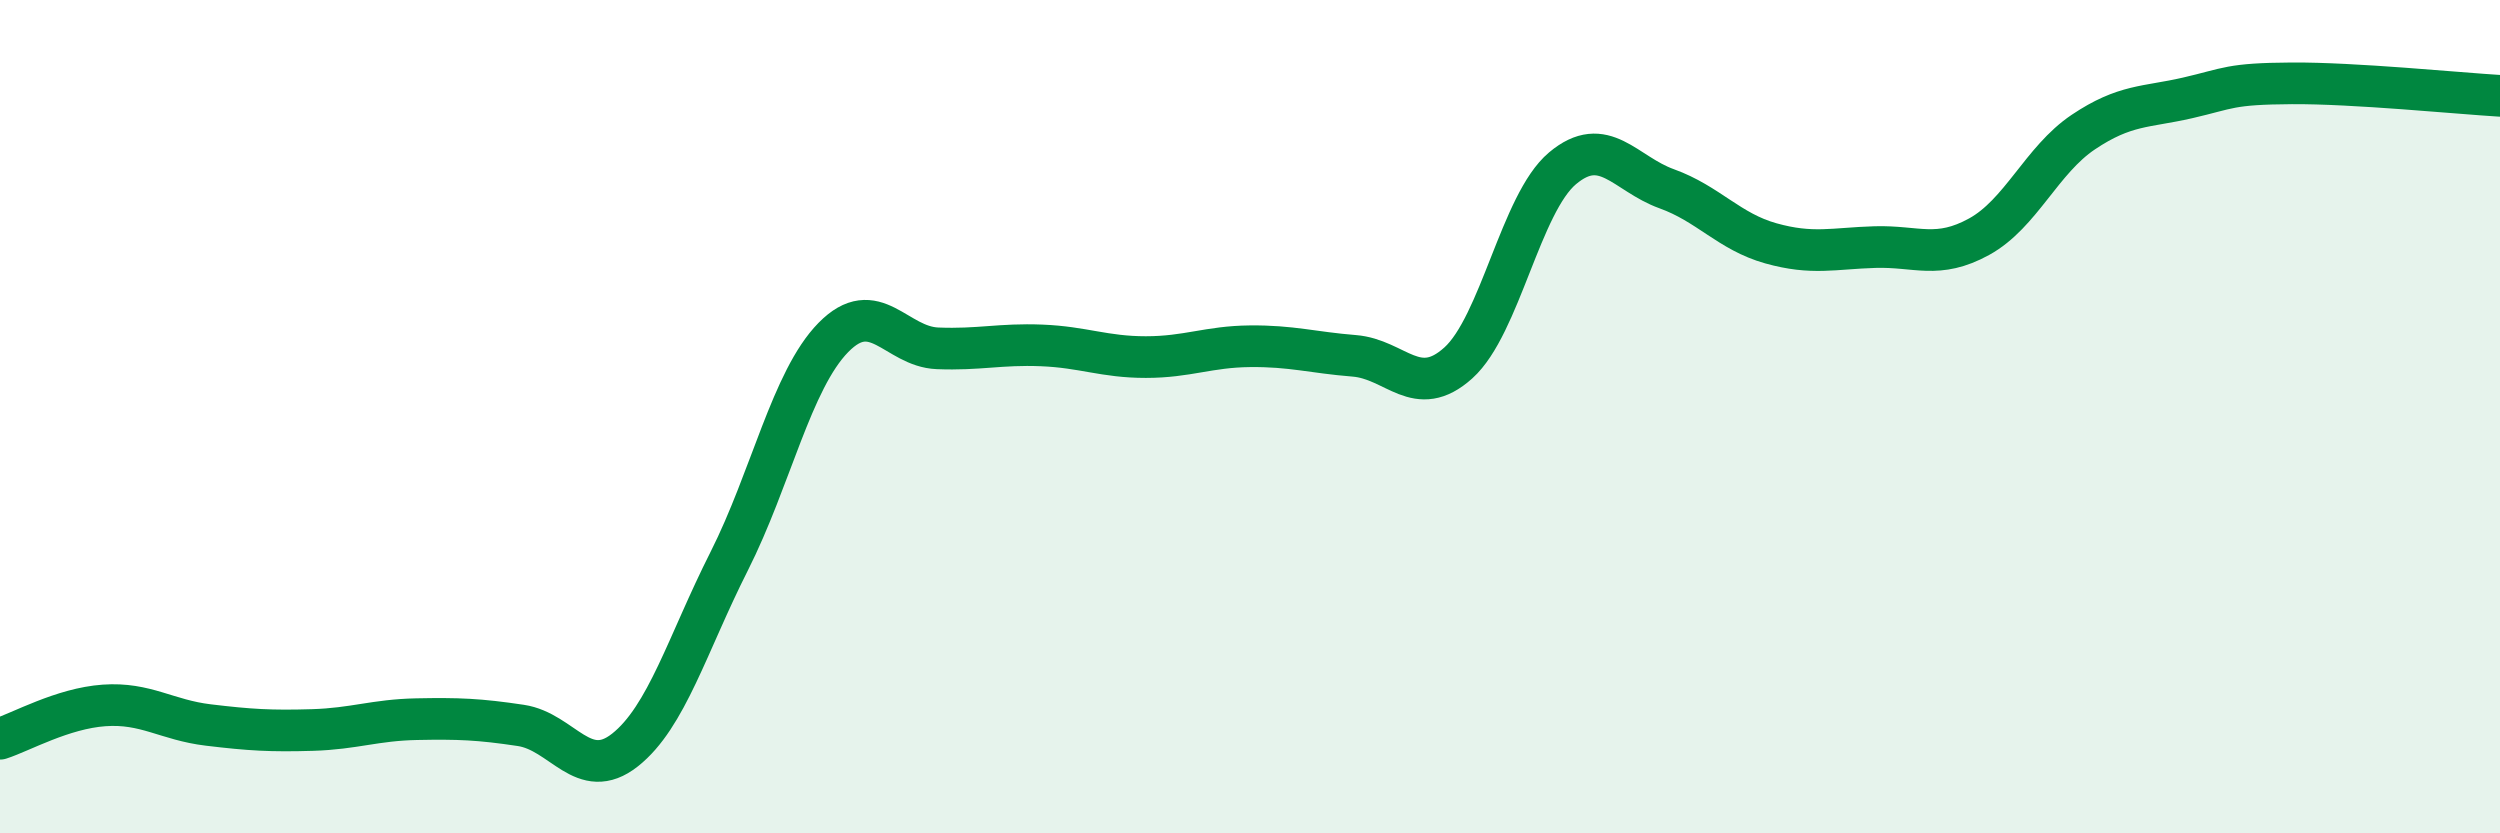 
    <svg width="60" height="20" viewBox="0 0 60 20" xmlns="http://www.w3.org/2000/svg">
      <path
        d="M 0,17.73 C 0.5,17.57 1.5,17 2.5,16.93 C 3.5,16.86 4,17.28 5,17.4 C 6,17.52 6.5,17.55 7.5,17.52 C 8.5,17.49 9,17.28 10,17.26 C 11,17.24 11.5,17.26 12.5,17.41 C 13.5,17.56 14,18.79 15,18 C 16,17.21 16.5,15.45 17.5,13.47 C 18.5,11.49 19,9.12 20,8.1 C 21,7.08 21.5,8.32 22.5,8.36 C 23.5,8.4 24,8.25 25,8.29 C 26,8.33 26.5,8.57 27.5,8.57 C 28.5,8.57 29,8.32 30,8.31 C 31,8.3 31.5,8.46 32.5,8.54 C 33.5,8.62 34,9.61 35,8.71 C 36,7.81 36.5,4.88 37.5,4.04 C 38.5,3.2 39,4.17 40,4.53 C 41,4.89 41.5,5.56 42.5,5.84 C 43.5,6.12 44,5.96 45,5.93 C 46,5.9 46.5,6.23 47.5,5.68 C 48.5,5.13 49,3.84 50,3.17 C 51,2.5 51.5,2.58 52.5,2.35 C 53.5,2.12 53.5,2.01 55,2 C 56.5,1.99 59,2.24 60,2.3L60 20L0 20Z"
        fill="#008740"
        opacity="0.1"
        stroke-linecap="round"
        stroke-linejoin="round"
      />
      <path
        d="M 0,17.73 C 0.5,17.57 1.5,17 2.5,16.93 C 3.5,16.86 4,17.28 5,17.4 C 6,17.52 6.5,17.55 7.5,17.52 C 8.5,17.49 9,17.28 10,17.26 C 11,17.24 11.5,17.26 12.5,17.41 C 13.5,17.56 14,18.79 15,18 C 16,17.21 16.5,15.45 17.5,13.47 C 18.5,11.49 19,9.12 20,8.1 C 21,7.08 21.5,8.32 22.5,8.36 C 23.5,8.4 24,8.25 25,8.29 C 26,8.33 26.5,8.57 27.5,8.57 C 28.5,8.57 29,8.32 30,8.31 C 31,8.3 31.5,8.46 32.5,8.54 C 33.5,8.62 34,9.61 35,8.71 C 36,7.81 36.5,4.88 37.5,4.04 C 38.5,3.2 39,4.17 40,4.53 C 41,4.89 41.5,5.56 42.5,5.84 C 43.5,6.12 44,5.96 45,5.93 C 46,5.9 46.5,6.23 47.5,5.68 C 48.5,5.13 49,3.84 50,3.17 C 51,2.5 51.5,2.58 52.5,2.35 C 53.5,2.12 53.5,2.01 55,2 C 56.5,1.99 59,2.24 60,2.3"
        stroke="#008740"
        stroke-width="1"
        fill="none"
        stroke-linecap="round"
        stroke-linejoin="round"
      />
    </svg>
  